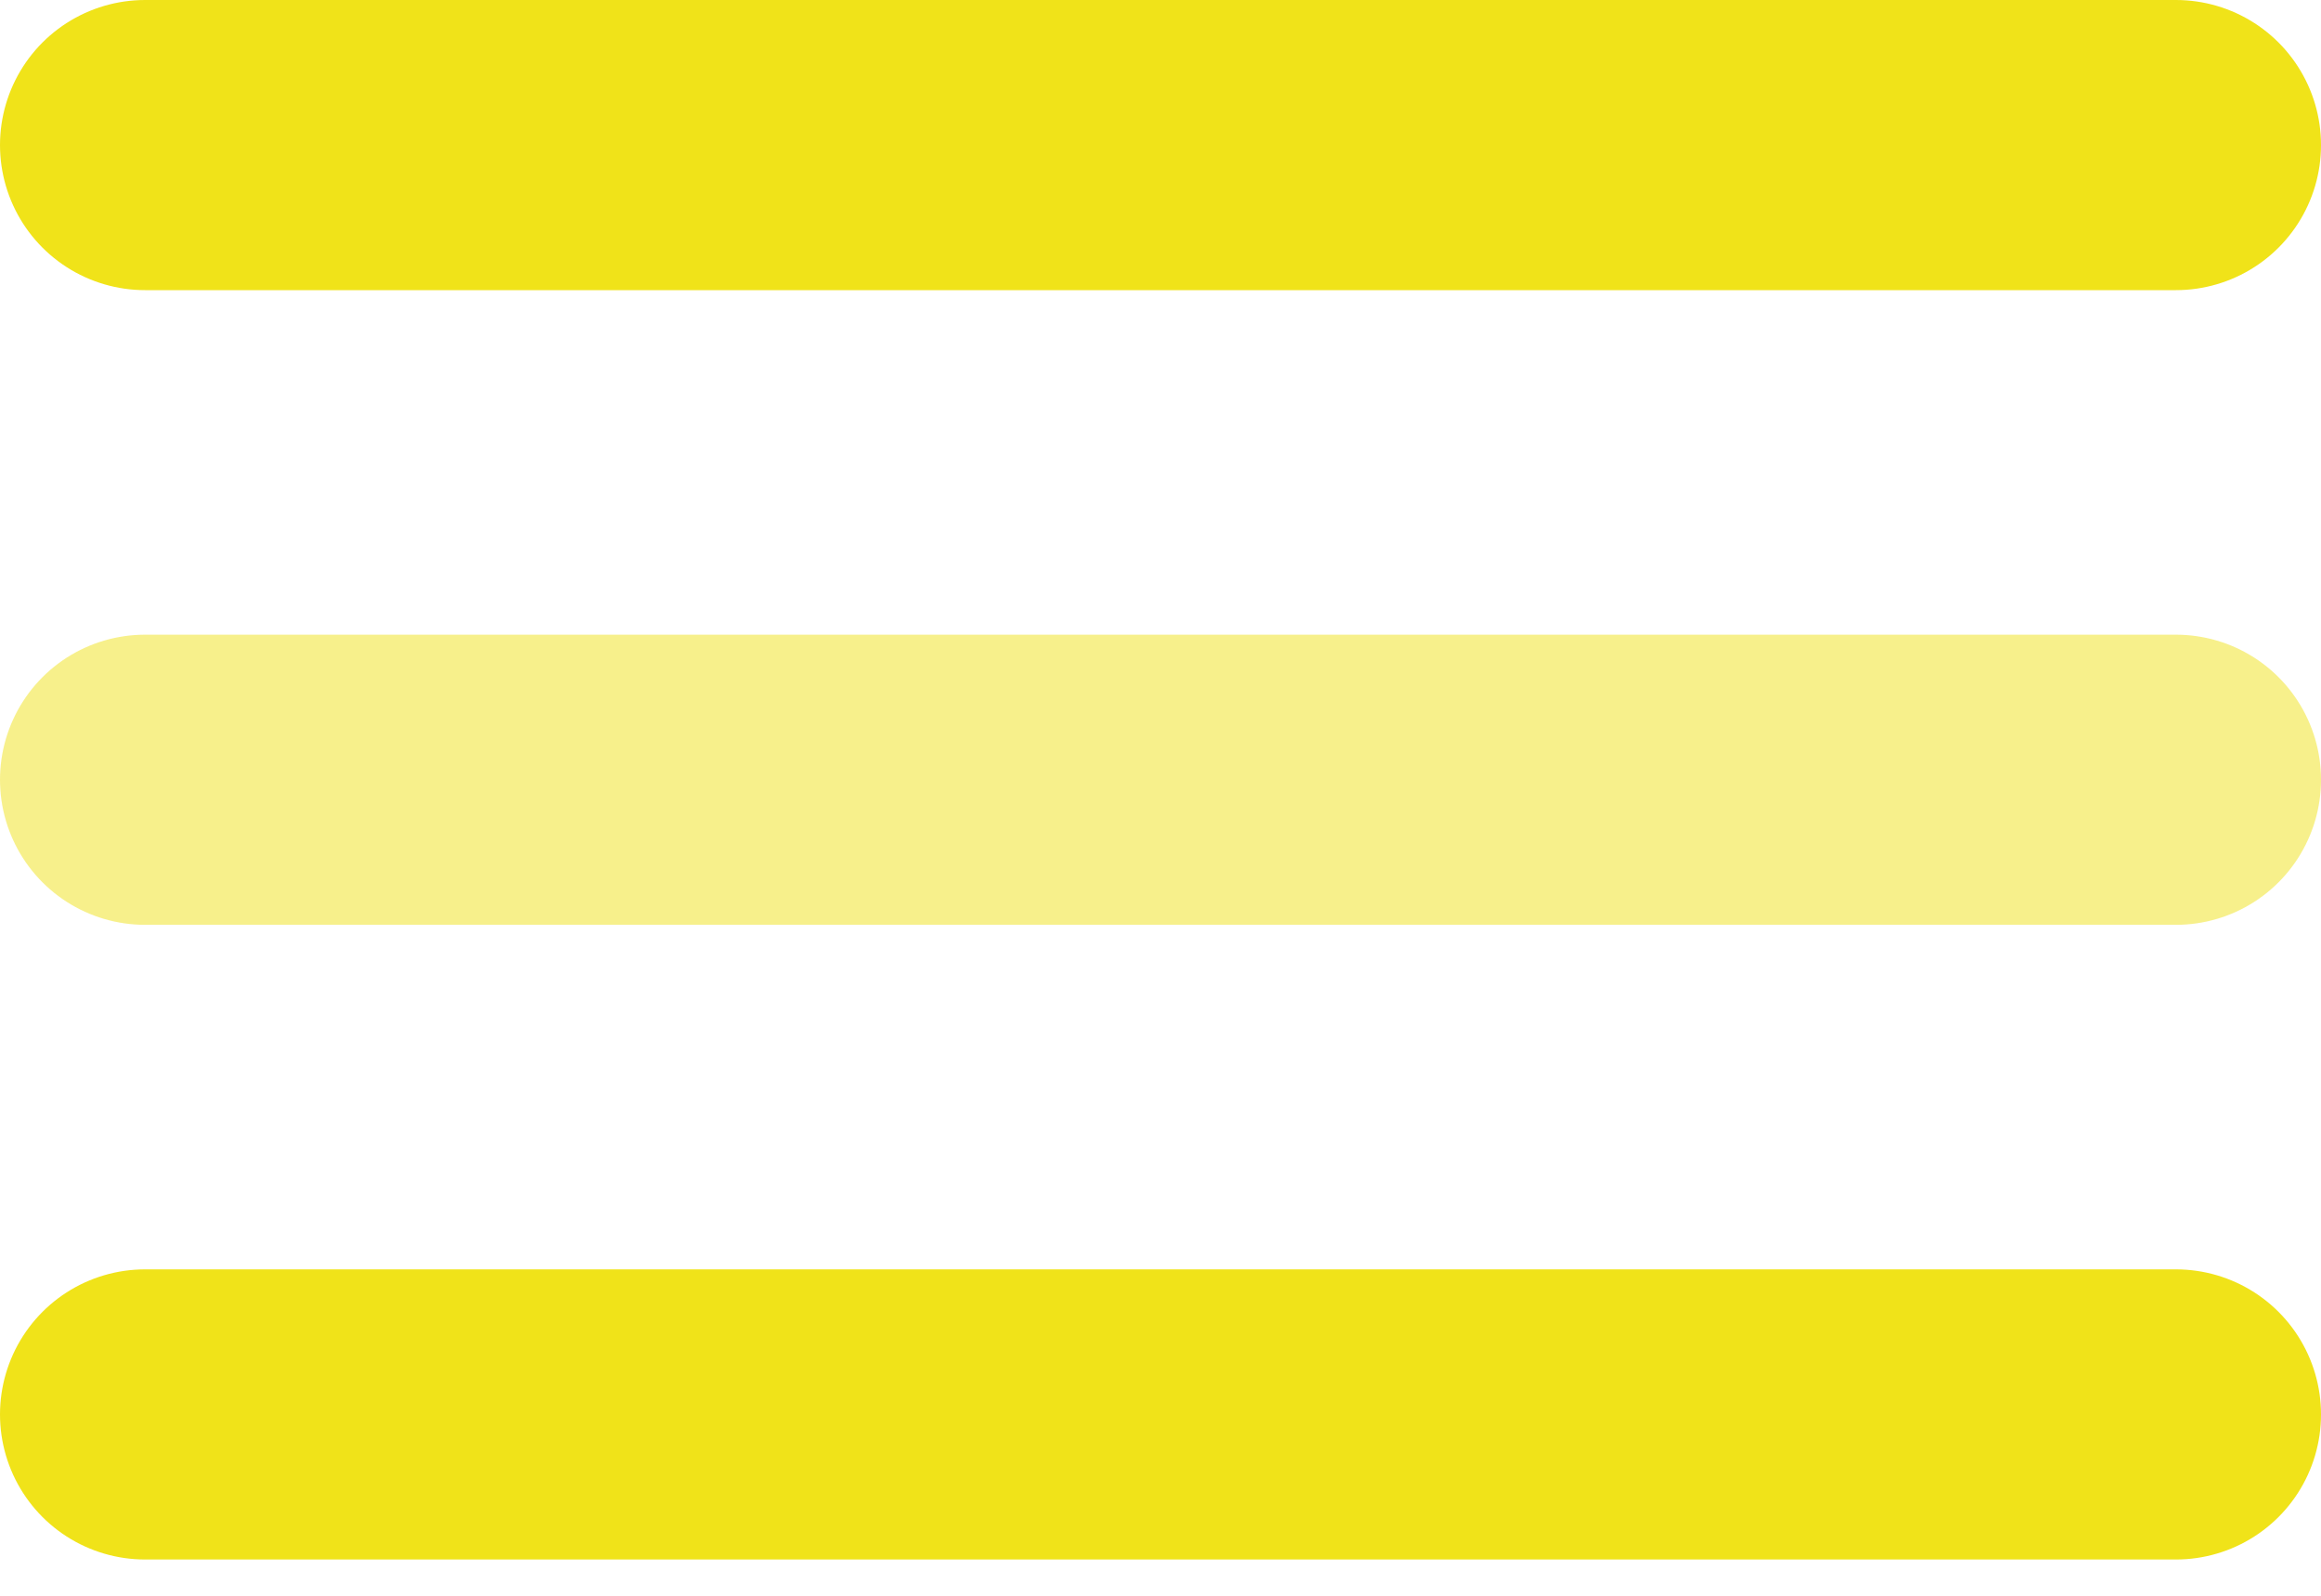 <svg width="32" height="22" viewBox="0 0 32 22" fill="none" xmlns="http://www.w3.org/2000/svg">
<g id="Group 1000003635">
<path id="Vector" d="M30 2H2" stroke="#F0E319" stroke-width="4" stroke-linecap="round"/>
<path id="Vector_2" opacity="0.5" d="M30 10.75H2" stroke="#F0E319" stroke-width="4" stroke-linecap="round"/>
<path id="Vector_3" d="M30 19.5H2" stroke="#F0E319" stroke-width="4" stroke-linecap="round"/>
</g>
</svg>
